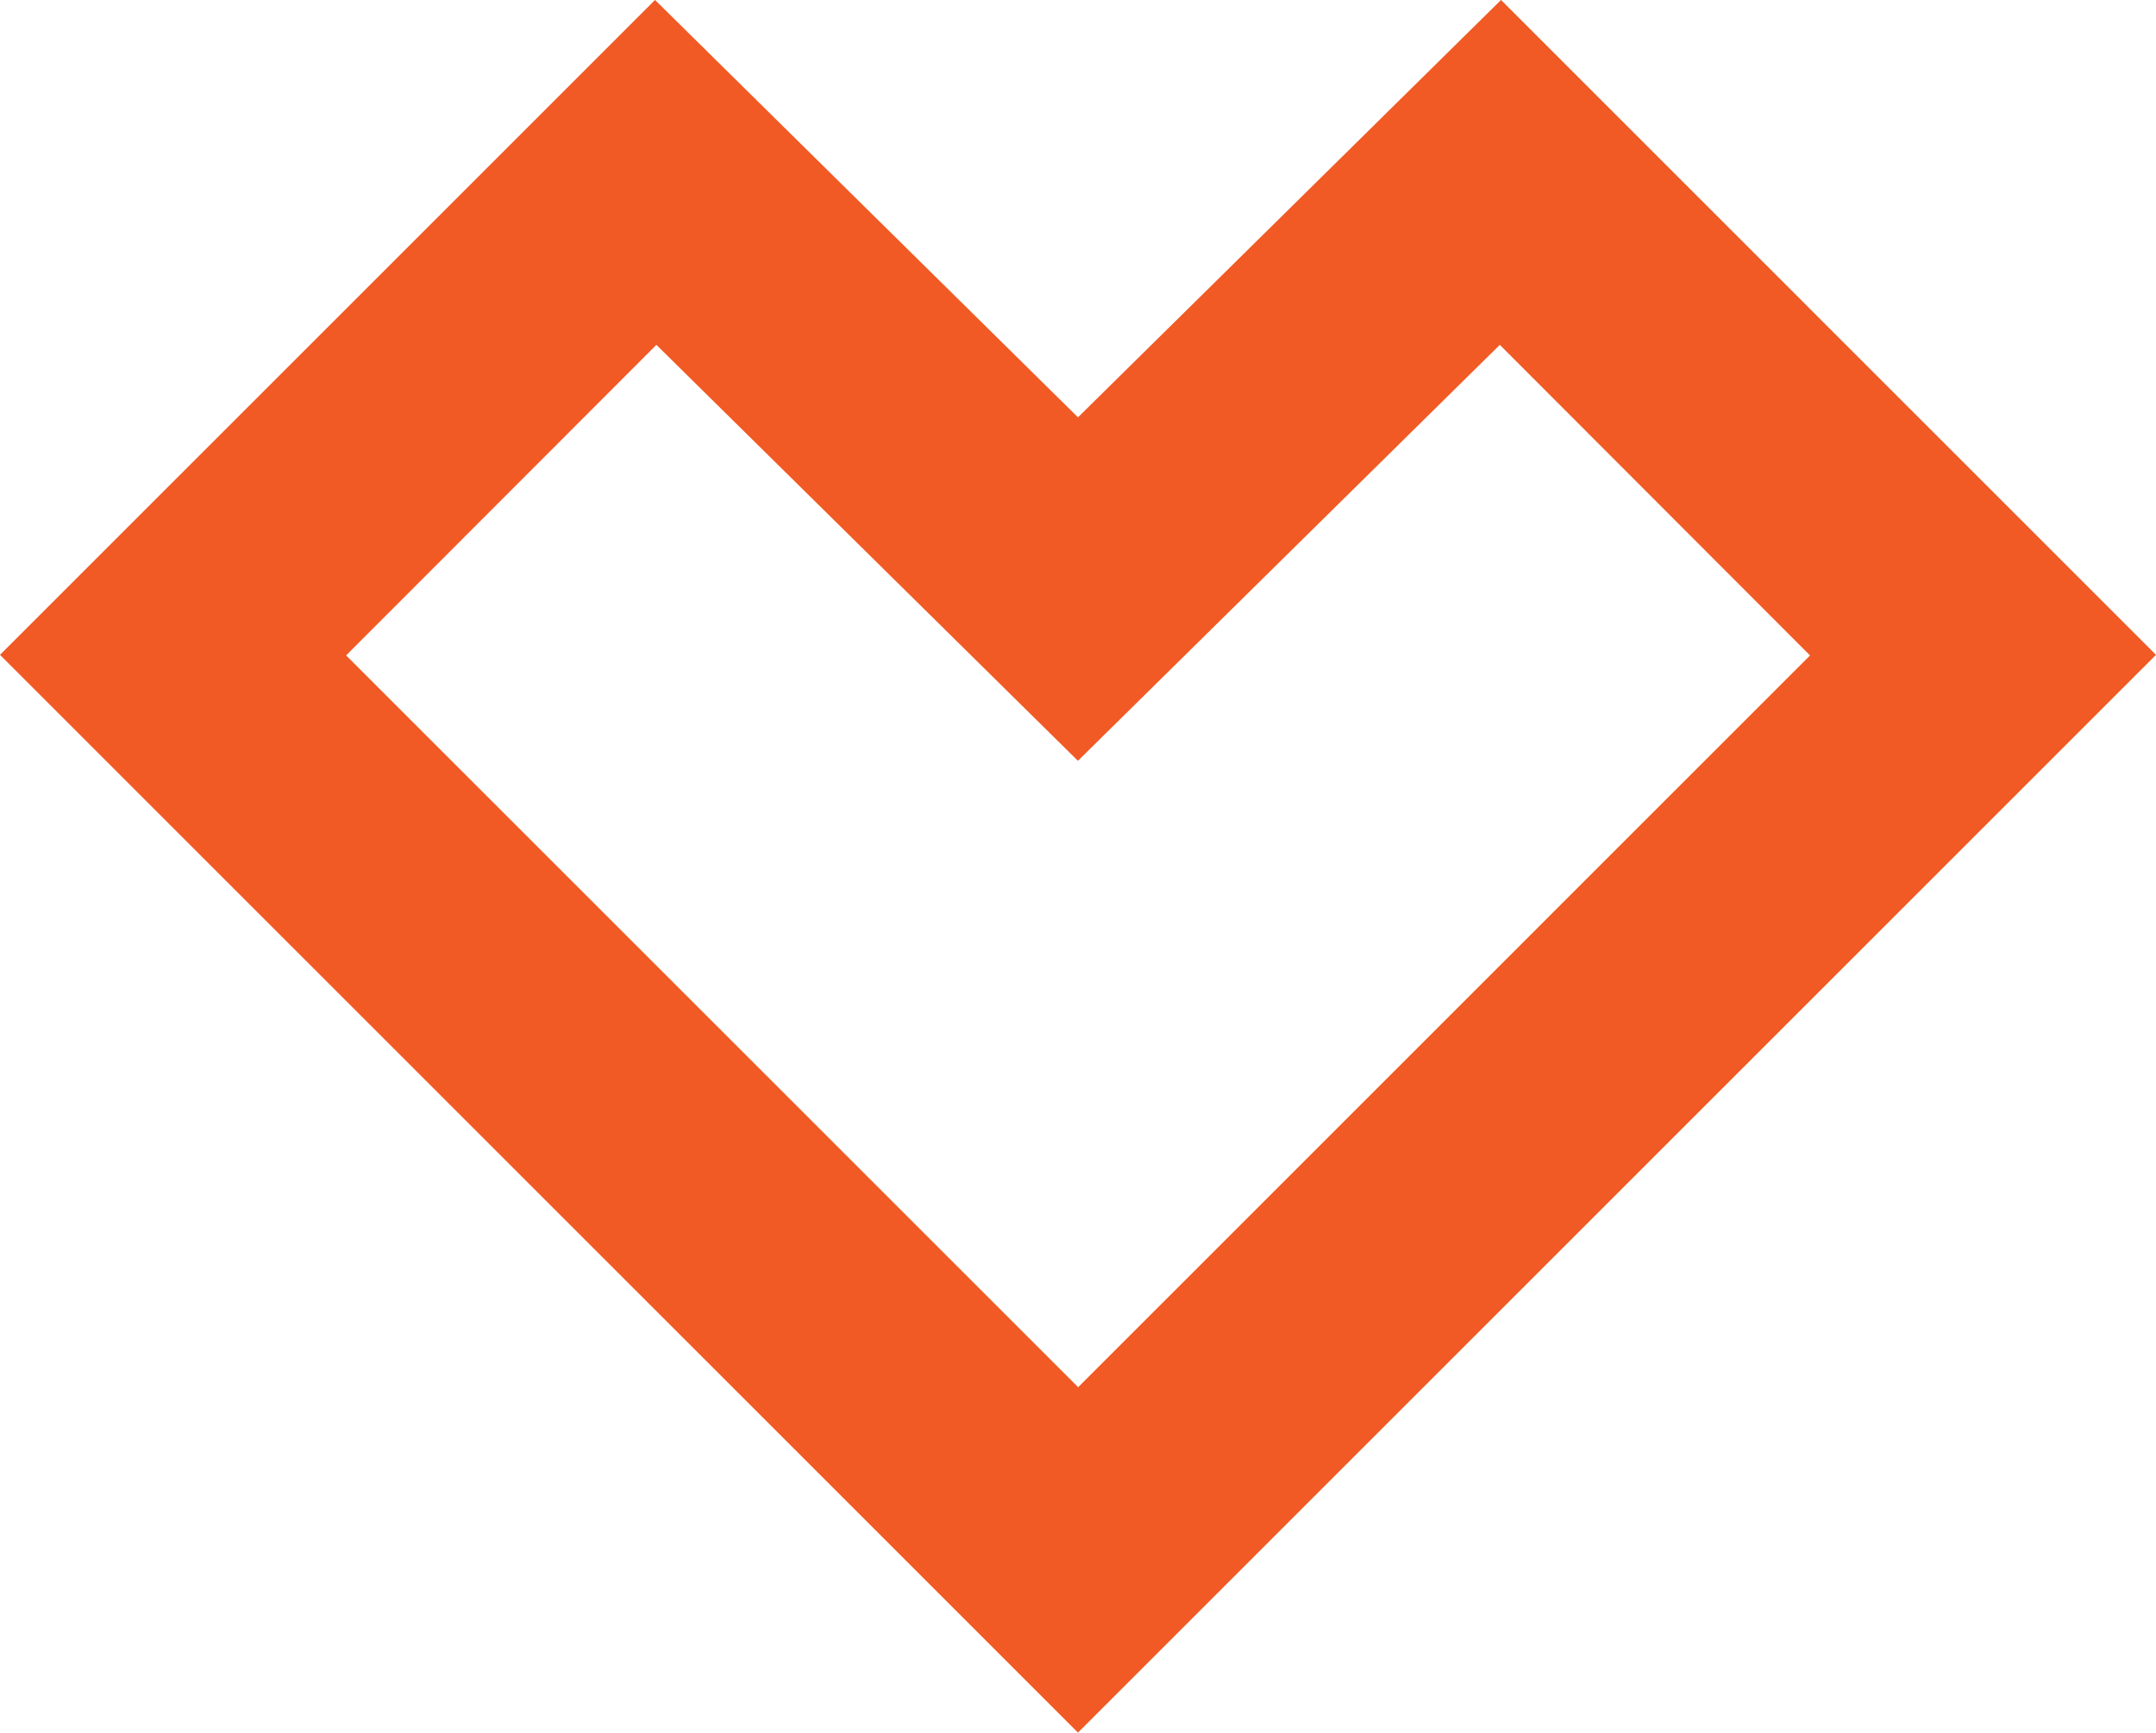 <?xml version="1.0" encoding="utf-8"?>
<!-- Generator: Adobe Illustrator 16.0.0, SVG Export Plug-In . SVG Version: 6.00 Build 0)  -->
<!DOCTYPE svg PUBLIC "-//W3C//DTD SVG 1.1//EN" "http://www.w3.org/Graphics/SVG/1.1/DTD/svg11.dtd">
<svg version="1.1" id="logo" xmlns="http://www.w3.org/2000/svg" xmlns:xlink="http://www.w3.org/1999/xlink" x="0px" y="0px"
	 width="44.047px" height="35.406px" viewBox="0 0 44.047 35.406" enable-background="new 0 0 44.047 35.406" xml:space="preserve">
<path id="outer" fill="#F15A24" d="M30.666-0.001l-8.643,8.529l-8.641-8.529L0,13.382l22.023,22.024l22.024-22.024L30.666-0.001z
	 M22.023,28.344L7.071,13.393l6.339-6.346l8.612,8.5l8.619-8.5l6.338,6.347L22.02,28.354L22.023,28.344z"/>
</svg>
